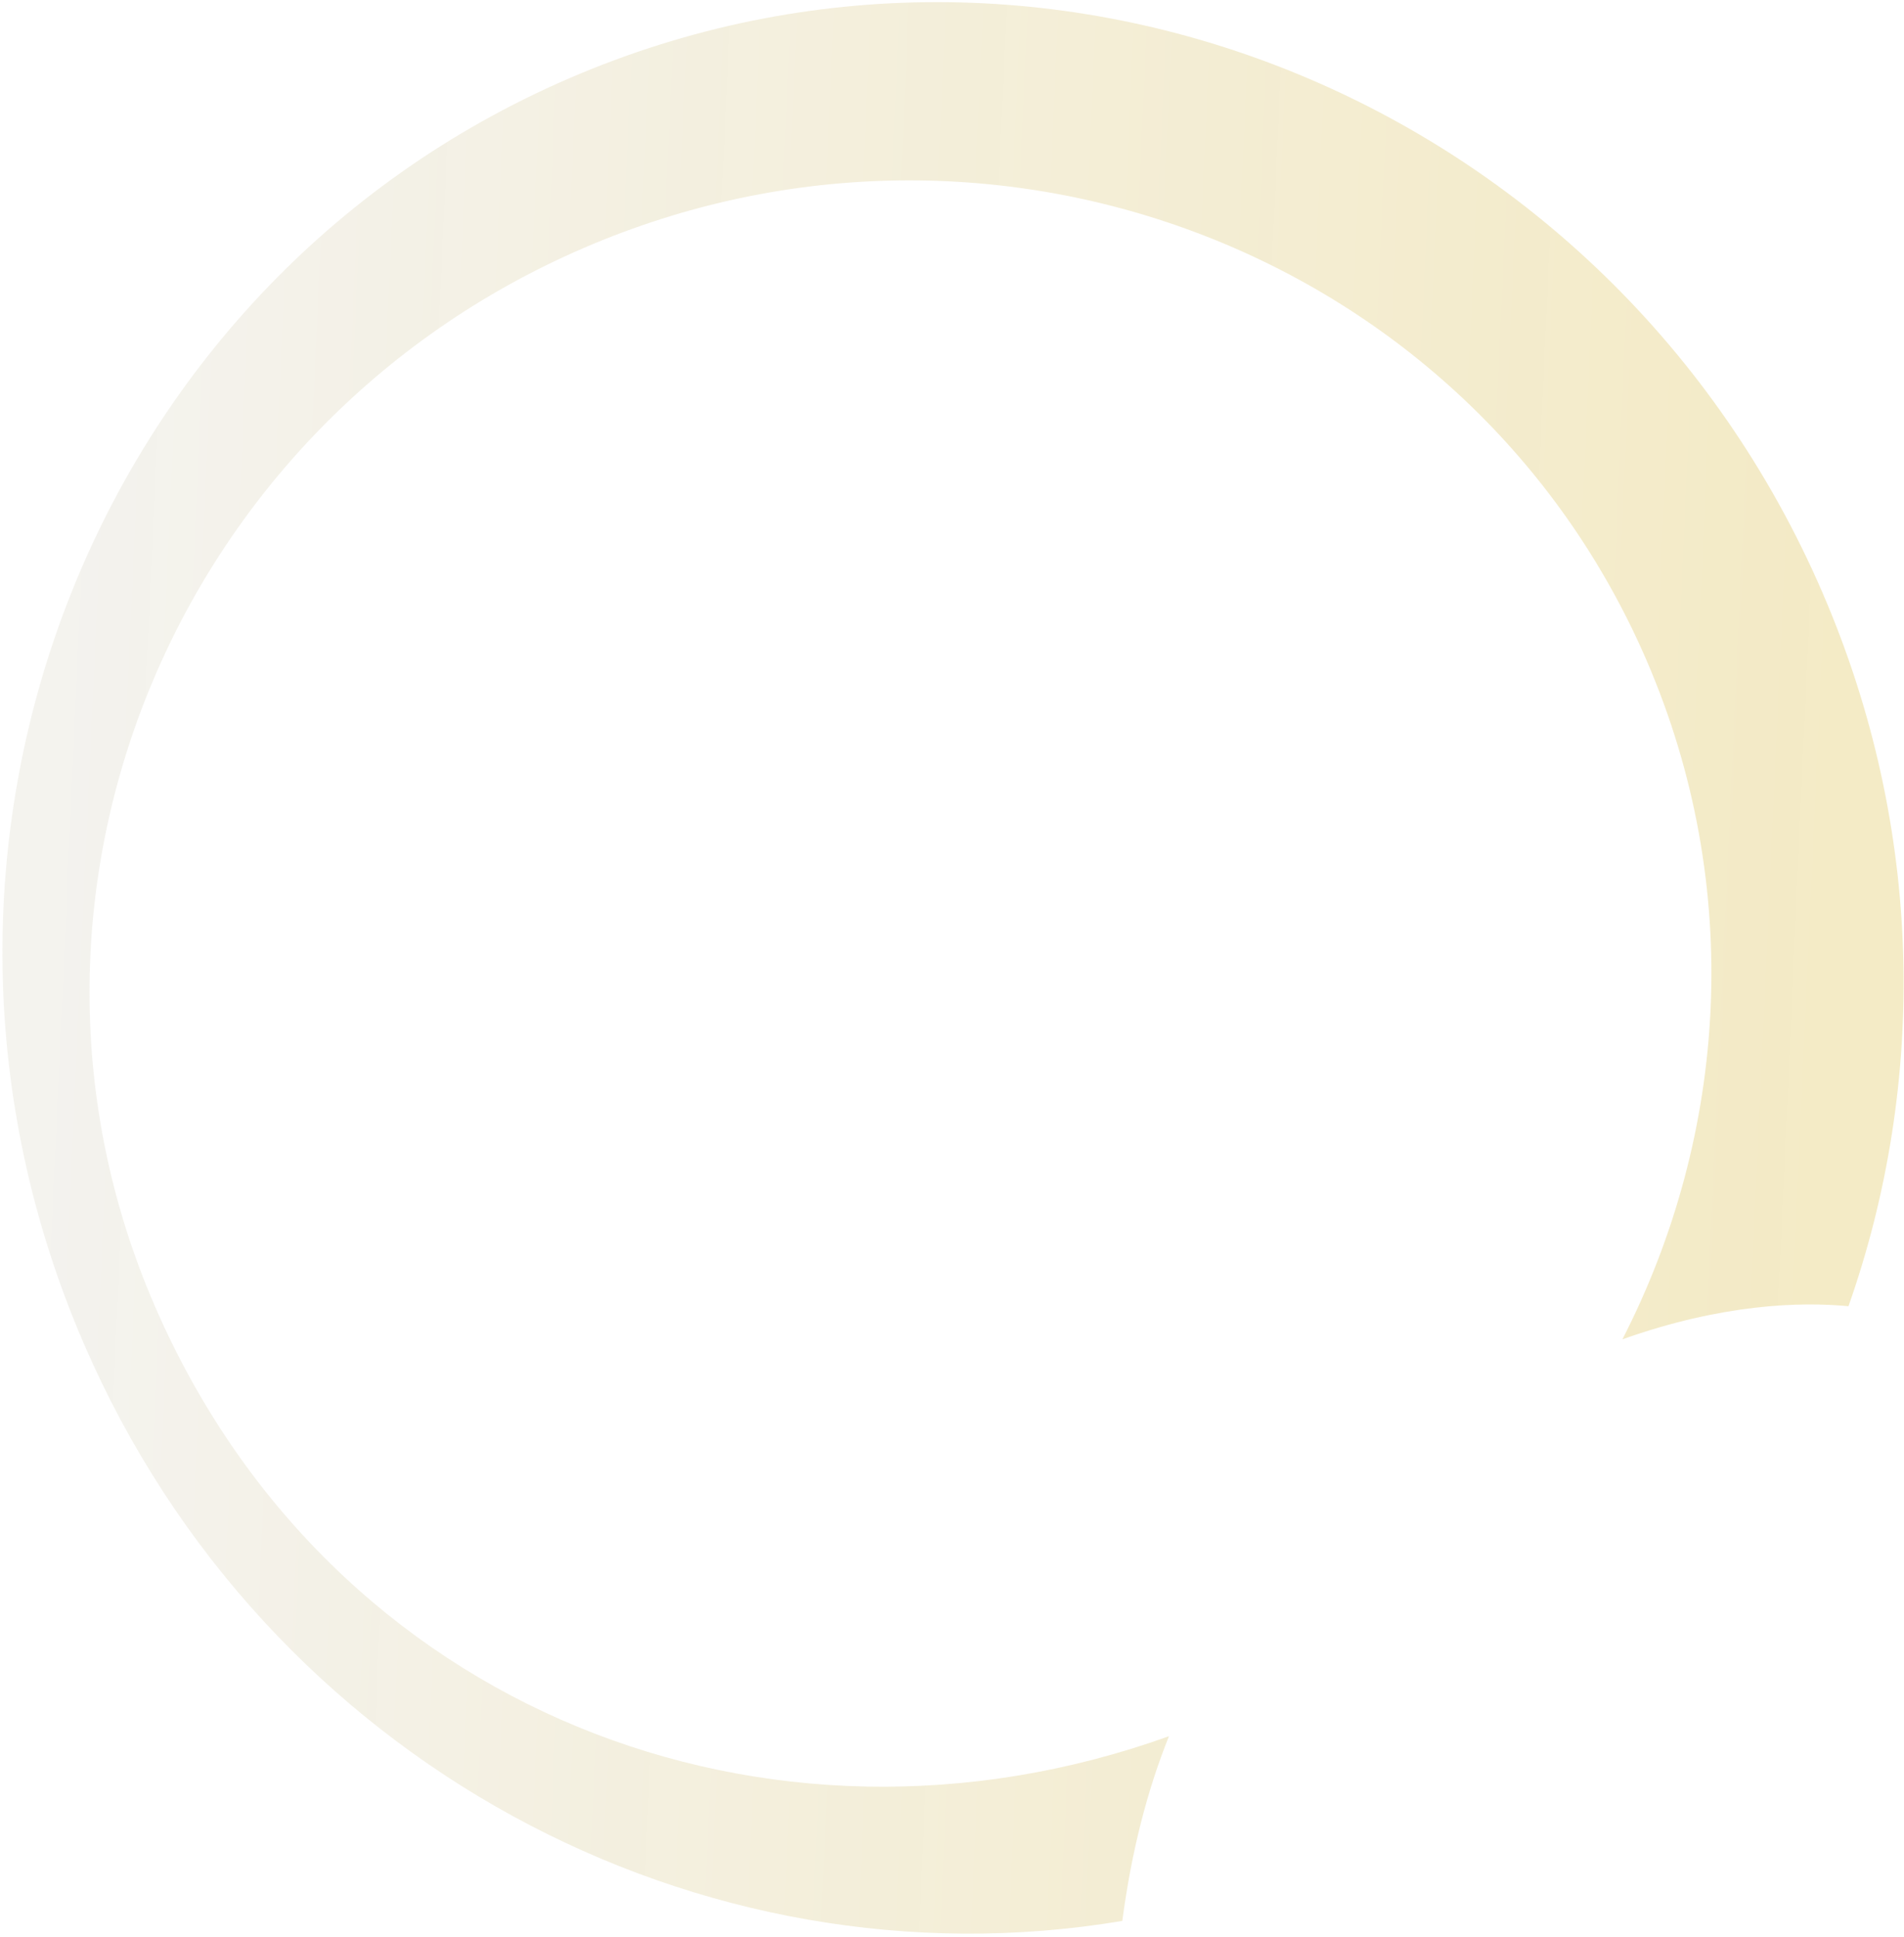 <svg width="526" height="535" viewBox="0 0 526 535" fill="none" xmlns="http://www.w3.org/2000/svg">
<path d="M503.451 163.641C531.697 229.019 532.342 299.193 510.663 360.811C497.198 359.536 475.667 360.19 448.206 369.956C477.3 313.24 481.891 244.928 454.87 182.386C406.467 70.353 274.932 19.385 161.11 68.561C47.288 117.736 -5.754 248.449 42.649 360.482C91.052 472.516 212.375 519.32 322.936 479.586C316.953 494.51 312.591 511.339 310.043 530.605C193.429 550.157 73.182 486.931 23.158 371.147C-35.481 235.42 24.518 78.977 157.159 21.67C289.801 -35.636 444.811 27.914 503.451 163.641Z" fill="url(#paint0_linear_2289_1915)" fill-opacity="0.25"/>
<defs>
<linearGradient id="paint0_linear_2289_1915" x1="19.134" y1="231.693" x2="505.708" y2="253.883" gradientUnits="userSpaceOnUse">
<stop stop-color="#D2CEBC"/>
<stop offset="1" stop-color="#CCA300" stop-opacity="0.9"/>
</linearGradient>
</defs>
</svg>

